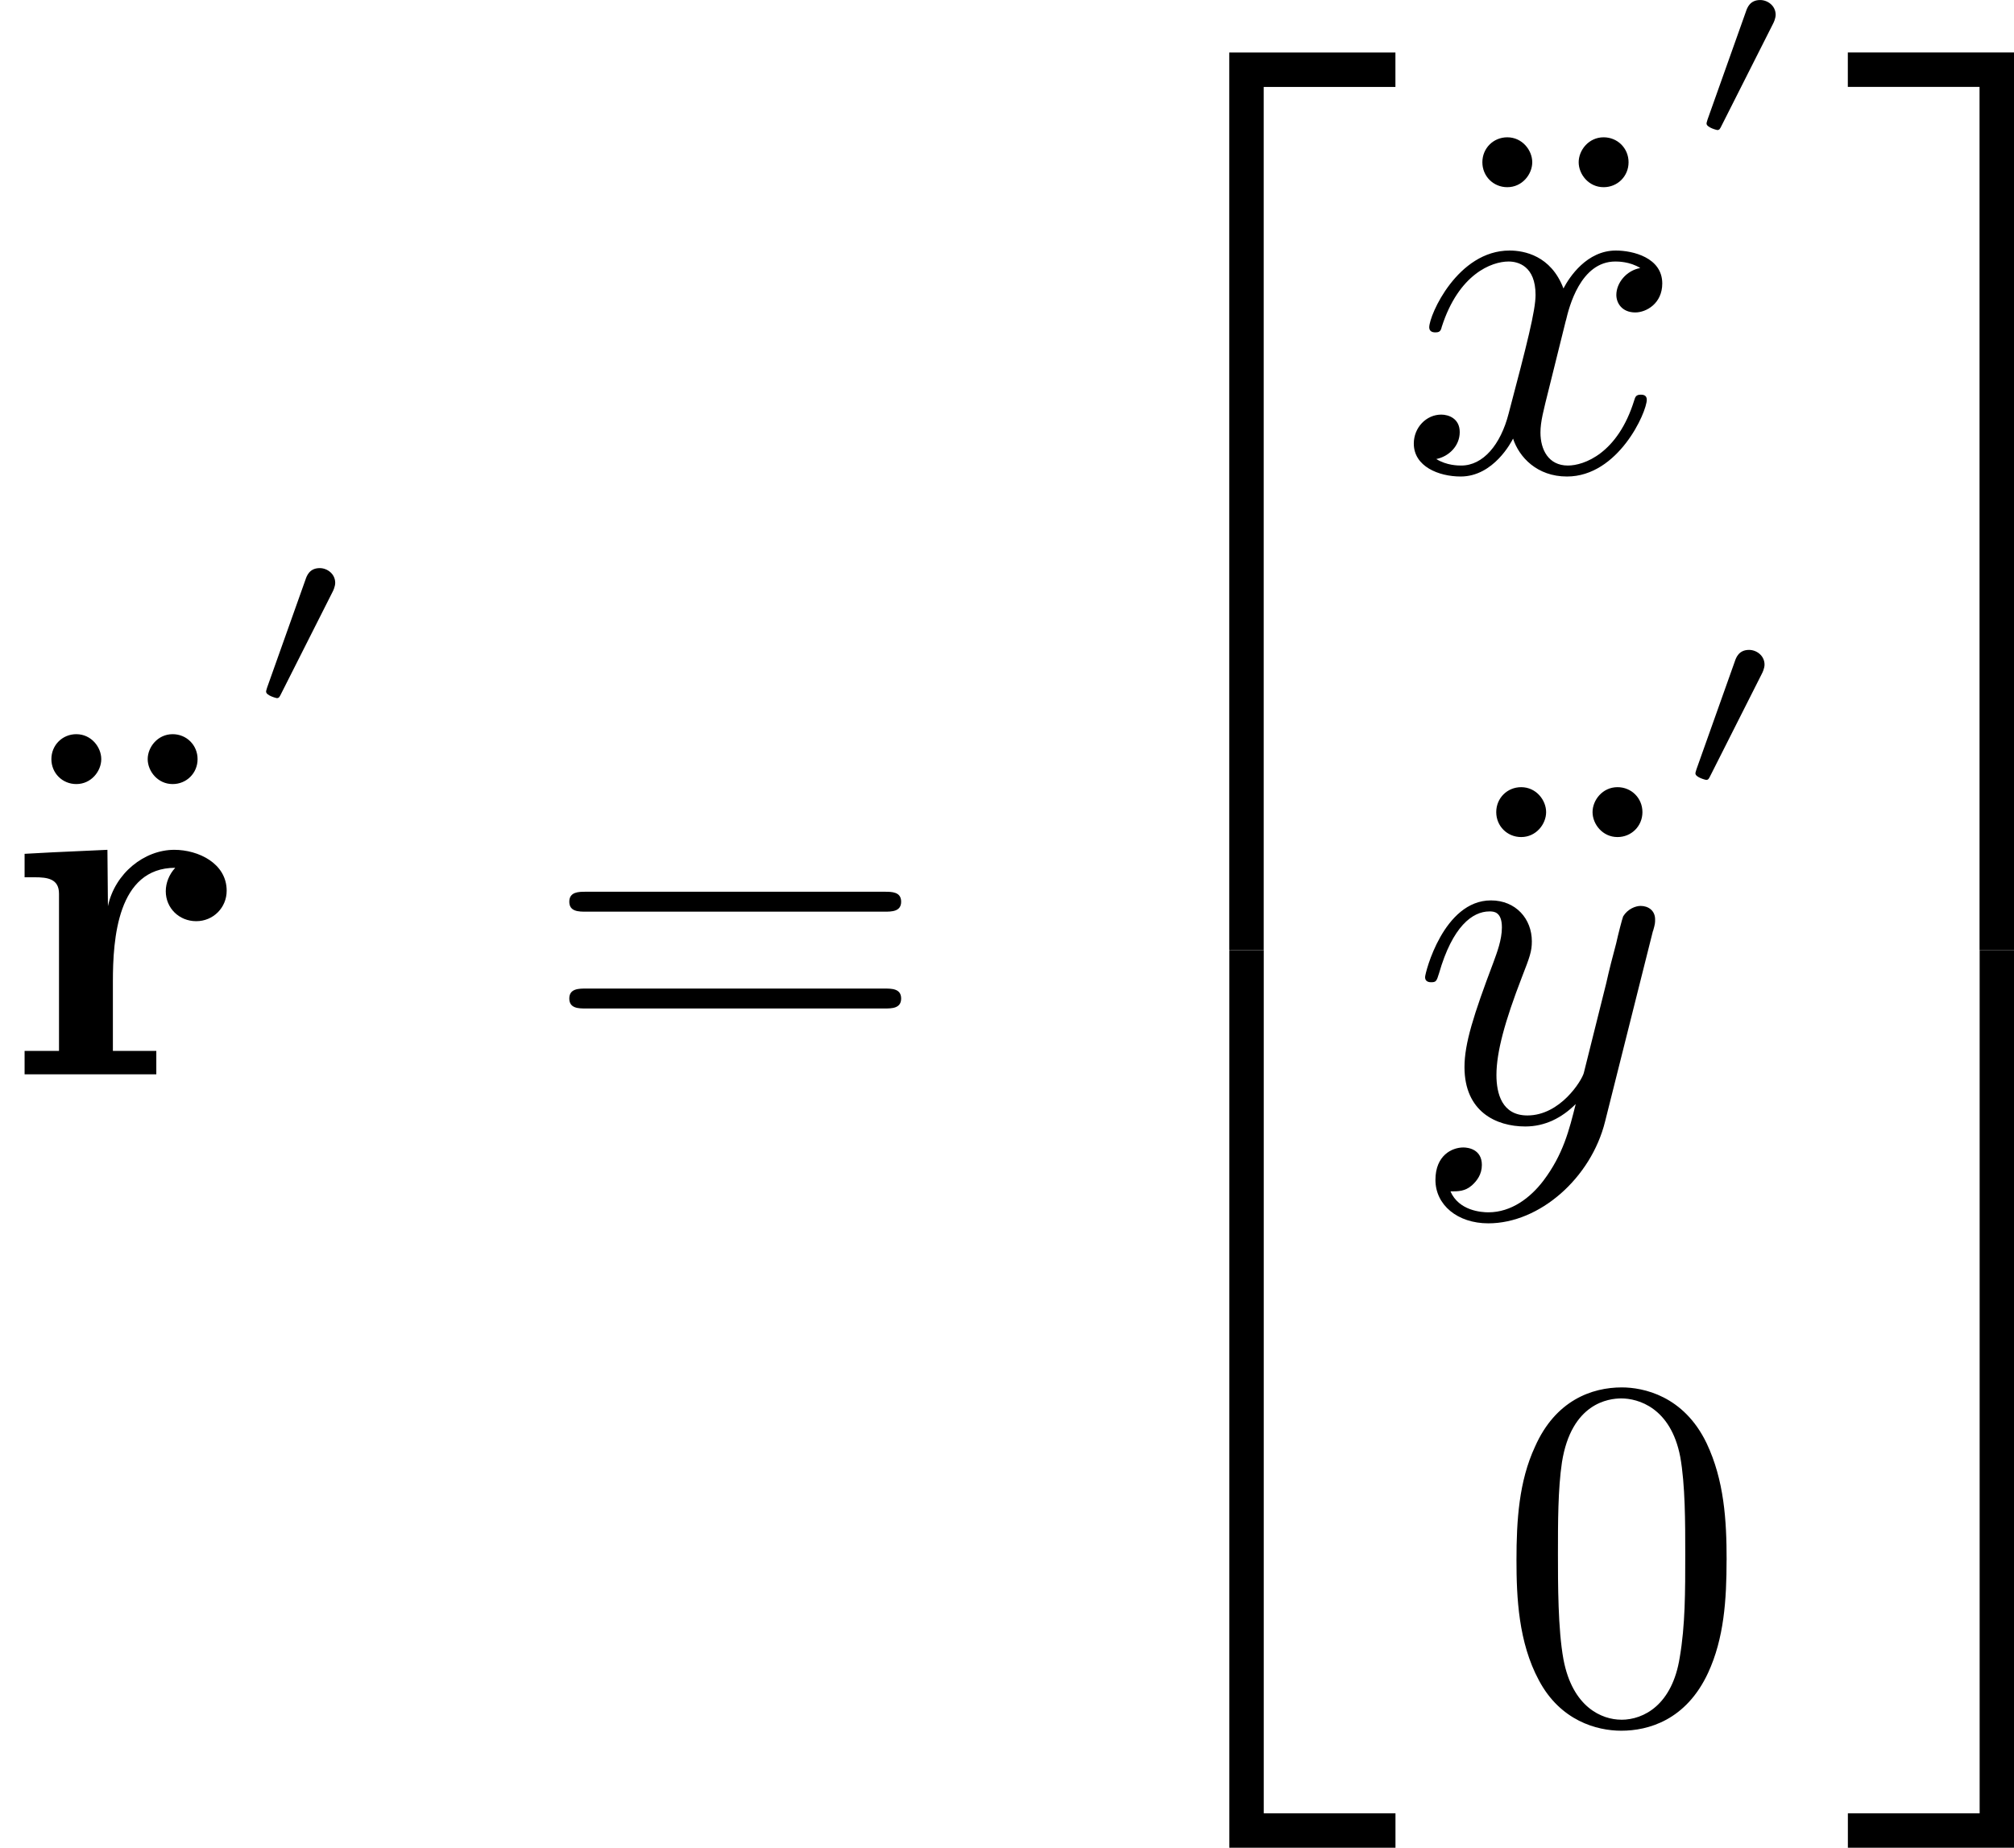 <?xml version='1.0' encoding='UTF-8'?>
<!-- This file was generated by dvisvgm 1.15.1 -->
<svg height='46.29pt' version='1.1' viewBox='61.636 52.785 40.213 36.893' width='50.454pt' xmlns='http://www.w3.org/2000/svg' xmlns:xlink='http://www.w3.org/1999/xlink'>
<defs>
<path d='m0.359 -4.413v0.468h0.199c0.259 0 0.488 0.03 0.488 0.329v3.138h-0.687v0.468h2.63v-0.468h-0.867v-1.385c0 -0.847 0.09 -2.271 1.245 -2.271c-0.12 0.13 -0.189 0.299 -0.189 0.468c0 0.339 0.269 0.598 0.608 0.598s0.608 -0.269 0.608 -0.608c0 -0.548 -0.568 -0.817 -1.046 -0.817c-0.598 0 -1.186 0.468 -1.325 1.126l-0.01 -1.126l-1.096 0.05l-0.558 0.03z' id='g0-114'/>
<path d='m3.328 -3.009c0.06 -0.259 0.289 -1.176 0.986 -1.176c0.05 0 0.289 0 0.498 0.13c-0.279 0.05 -0.478 0.299 -0.478 0.538c0 0.159 0.11 0.349 0.379 0.349c0.219 0 0.538 -0.179 0.538 -0.578c0 -0.518 -0.588 -0.658 -0.927 -0.658c-0.578 0 -0.927 0.528 -1.046 0.757c-0.249 -0.658 -0.787 -0.757 -1.076 -0.757c-1.036 0 -1.604 1.285 -1.604 1.534c0 0.1 0.1 0.1 0.12 0.1c0.08 0 0.11 -0.02 0.13 -0.11c0.339 -1.056 0.996 -1.305 1.335 -1.305c0.189 0 0.538 0.09 0.538 0.667c0 0.309 -0.169 0.976 -0.538 2.371c-0.159 0.618 -0.508 1.036 -0.946 1.036c-0.06 0 -0.289 0 -0.498 -0.13c0.249 -0.05 0.468 -0.259 0.468 -0.538c0 -0.269 -0.219 -0.349 -0.369 -0.349c-0.299 0 -0.548 0.259 -0.548 0.578c0 0.458 0.498 0.658 0.936 0.658c0.658 0 1.016 -0.697 1.046 -0.757c0.12 0.369 0.478 0.757 1.076 0.757c1.026 0 1.594 -1.285 1.594 -1.534c0 -0.1 -0.09 -0.1 -0.12 -0.1c-0.09 0 -0.11 0.04 -0.13 0.11c-0.329 1.066 -1.006 1.305 -1.325 1.305c-0.389 0 -0.548 -0.319 -0.548 -0.658c0 -0.219 0.06 -0.438 0.169 -0.877l0.339 -1.365z' id='g2-120'/>
<path d='m4.842 -3.796c0.04 -0.139 0.04 -0.159 0.04 -0.229c0 -0.179 -0.139 -0.269 -0.289 -0.269c-0.1 0 -0.259 0.06 -0.349 0.209c-0.02 0.05 -0.1 0.359 -0.139 0.538c-0.07 0.259 -0.139 0.528 -0.199 0.797l-0.448 1.793c-0.04 0.149 -0.468 0.847 -1.126 0.847c-0.508 0 -0.618 -0.438 -0.618 -0.807c0 -0.458 0.169 -1.076 0.508 -1.953c0.159 -0.408 0.199 -0.518 0.199 -0.717c0 -0.448 -0.319 -0.817 -0.817 -0.817c-0.946 0 -1.315 1.445 -1.315 1.534c0 0.1 0.1 0.1 0.12 0.1c0.1 0 0.11 -0.02 0.159 -0.179c0.269 -0.936 0.667 -1.235 1.006 -1.235c0.08 0 0.249 0 0.249 0.319c0 0.249 -0.1 0.508 -0.169 0.697c-0.399 1.056 -0.578 1.624 -0.578 2.092c0 0.887 0.628 1.186 1.215 1.186c0.389 0 0.727 -0.169 1.006 -0.448c-0.13 0.518 -0.249 1.006 -0.648 1.534c-0.259 0.339 -0.638 0.628 -1.096 0.628c-0.139 0 -0.588 -0.03 -0.757 -0.418c0.159 0 0.289 0 0.428 -0.12c0.1 -0.09 0.199 -0.219 0.199 -0.408c0 -0.309 -0.269 -0.349 -0.369 -0.349c-0.229 0 -0.558 0.159 -0.558 0.648c0 0.498 0.438 0.867 1.056 0.867c1.026 0 2.052 -0.907 2.331 -2.032l0.956 -3.806z' id='g2-121'/>
<path d='m1.793 -2.316c0.005 -0.005 0.05 -0.1 0.05 -0.174c0 -0.179 -0.159 -0.294 -0.309 -0.294c-0.204 0 -0.259 0.154 -0.284 0.229l-0.767 2.157c-0.02 0.06 -0.02 0.075 -0.02 0.08c0 0.08 0.209 0.13 0.214 0.13c0.045 0 0.055 -0.025 0.085 -0.085l1.031 -2.042z' id='g1-48'/>
<path d='m4.583 -3.188c0 -0.797 -0.05 -1.594 -0.399 -2.331c-0.458 -0.956 -1.275 -1.116 -1.694 -1.116c-0.598 0 -1.325 0.259 -1.734 1.186c-0.319 0.687 -0.369 1.465 -0.369 2.262c0 0.747 0.04 1.644 0.448 2.401c0.428 0.807 1.156 1.006 1.644 1.006c0.538 0 1.295 -0.209 1.734 -1.156c0.319 -0.687 0.369 -1.465 0.369 -2.252zm-2.102 3.188c-0.389 0 -0.976 -0.249 -1.156 -1.205c-0.11 -0.598 -0.11 -1.514 -0.11 -2.102c0 -0.638 0 -1.295 0.08 -1.833c0.189 -1.186 0.936 -1.275 1.186 -1.275c0.329 0 0.986 0.179 1.176 1.166c0.1 0.558 0.1 1.315 0.1 1.943c0 0.747 0 1.425 -0.11 2.062c-0.149 0.946 -0.717 1.245 -1.166 1.245z' id='g3-48'/>
<path d='m6.844 -3.258c0.149 0 0.339 0 0.339 -0.199s-0.189 -0.199 -0.329 -0.199h-5.968c-0.139 0 -0.329 0 -0.329 0.199s0.189 0.199 0.339 0.199h5.948zm0.01 1.933c0.139 0 0.329 0 0.329 -0.199s-0.189 -0.199 -0.339 -0.199h-5.948c-0.149 0 -0.339 0 -0.339 0.199s0.189 0.199 0.329 0.199h5.968z' id='g3-61'/>
<path d='m2.022 -6.167c0 -0.239 -0.199 -0.498 -0.498 -0.498c-0.279 0 -0.498 0.219 -0.498 0.498s0.219 0.498 0.498 0.498c0.299 0 0.498 -0.259 0.498 -0.498zm1.923 0c0 -0.279 -0.219 -0.498 -0.498 -0.498c-0.299 0 -0.498 0.259 -0.498 0.498s0.199 0.498 0.498 0.498c0.279 0 0.498 -0.219 0.498 -0.498z' id='g3-127'/>
<path d='m3.248 17.534h0.687v-17.235h2.63v-0.687h-3.318v17.923z' id='g4-50'/>
<path d='m2.7 17.534h0.687v-17.923h-3.318v0.687h2.63v17.235z' id='g4-51'/>
<path d='m3.248 17.524h3.318v-0.687h-2.63v-17.235h-0.687v17.923z' id='g4-52'/>
<path d='m2.7 16.837h-2.63v0.687h3.318v-17.923h-0.687v17.235z' id='g4-53'/>
</defs>
<g id='page1'>
<use x='61.636' xlink:href='#g3-127' y='74.109'/>
<use x='61.768' xlink:href='#g0-114' y='74.246'/>
<use x='66.486' xlink:href='#g1-48' y='66.912'/>
<use x='72.446' xlink:href='#g3-61' y='74.246'/>
<use x='82.933' xlink:href='#g4-50' y='54.221'/>
<use x='82.933' xlink:href='#g4-52' y='72.154'/>
<use x='90.208' xlink:href='#g3-127' y='62.191'/>
<use x='89.575' xlink:href='#g2-120' y='62.191'/>
<use x='95.247' xlink:href='#g1-48' y='55.569'/>
<use x='90.485' xlink:href='#g3-127' y='75.167'/>
<use x='89.801' xlink:href='#g2-121' y='75.167'/>
<use x='95.025' xlink:href='#g1-48' y='68.545'/>
<use x='91.528' xlink:href='#g3-48' y='87.122'/>
<use x='98.462' xlink:href='#g4-51' y='54.221'/>
<use x='98.462' xlink:href='#g4-53' y='72.154'/>
</g>
</svg>
